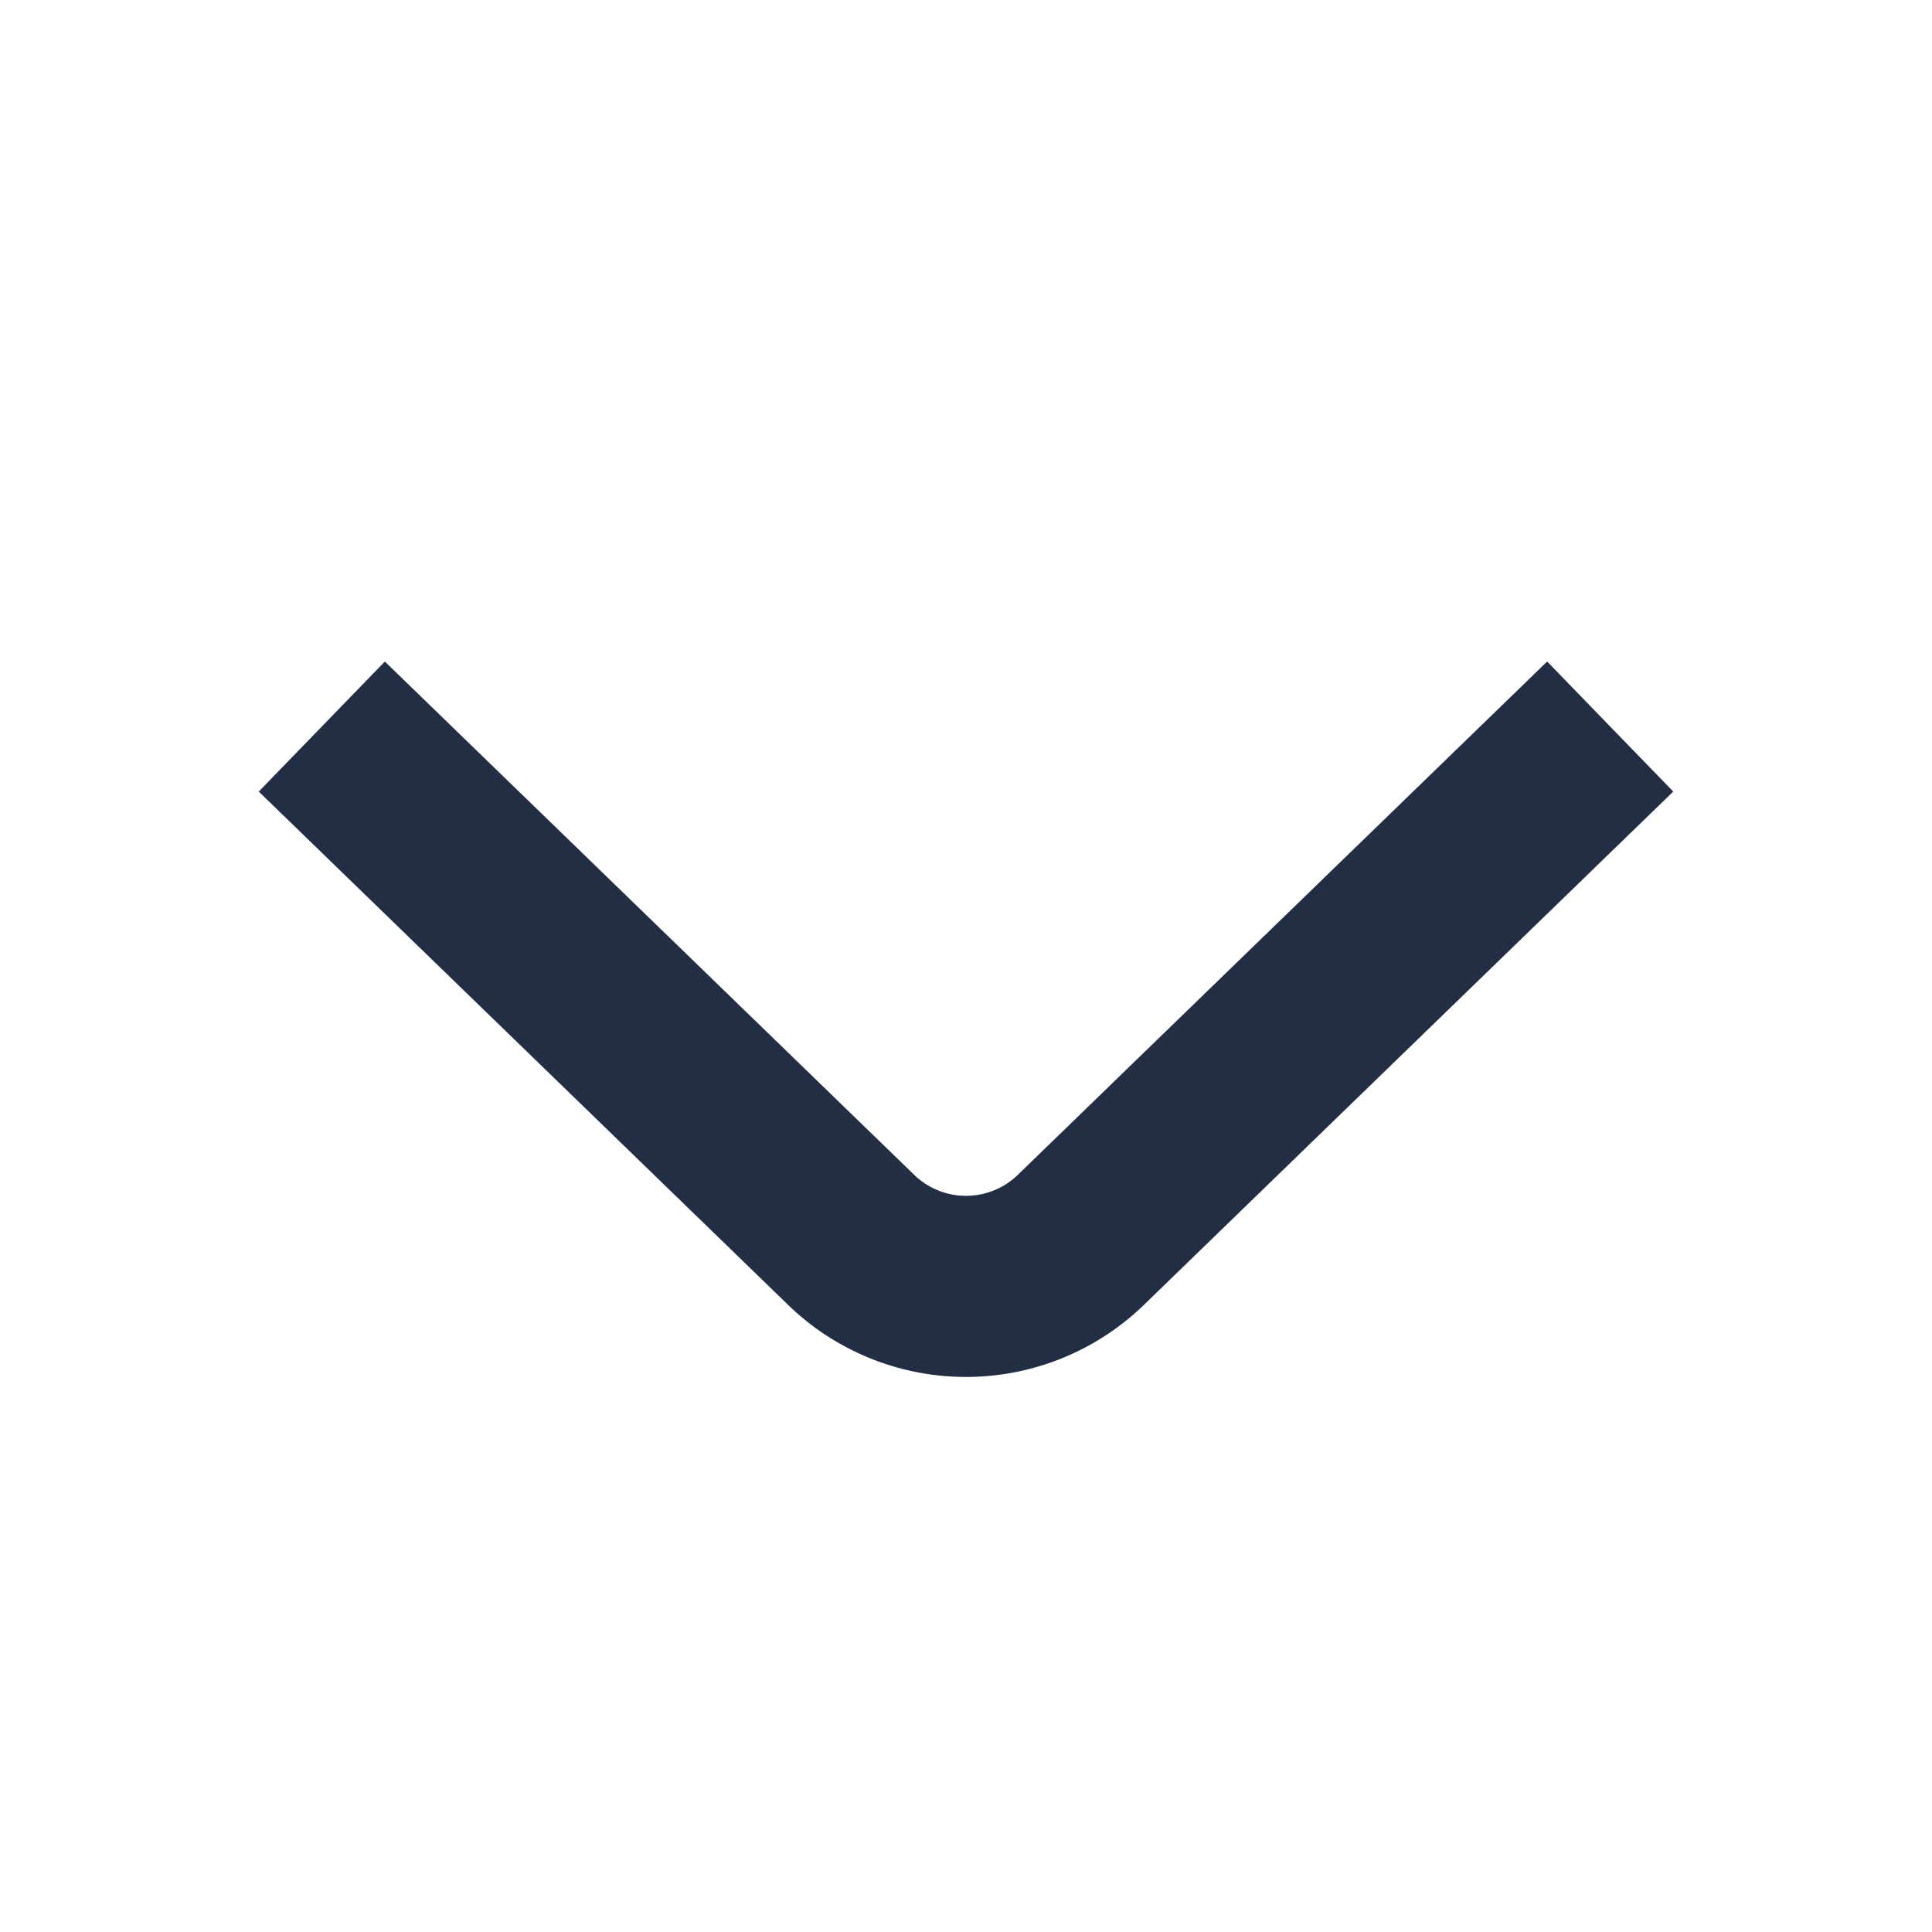 <svg xmlns="http://www.w3.org/2000/svg" width="16" height="16" viewBox="0 0 16 16">
  <g id="vuesax_linear_arrow-down" data-name="vuesax/linear/arrow-down" transform="translate(16 16) rotate(180)">
    <g id="arrow-down">
      <path id="Vector" d="M10.67,4.636,6.278.377a1.367,1.367,0,0,0-1.886,0L0,4.636" transform="translate(2.665 5.347)" fill="none" stroke="#222e43" stroke-width="1.5"/>
      <g id="Vector-2" data-name="Vector" transform="translate(16 16) rotate(180)" fill="none" opacity="0">
        <path d="M0,16H16V0H0Z" stroke="none"/>
        <path d="M 15 15 L 15 1 L 1 1 L 1 15 L 15 15 M 16 16 L 0 16 L 0 0 L 16 0 L 16 16 Z" stroke="none" fill="#222e43"/>
      </g>
    </g>
  </g>
</svg>
